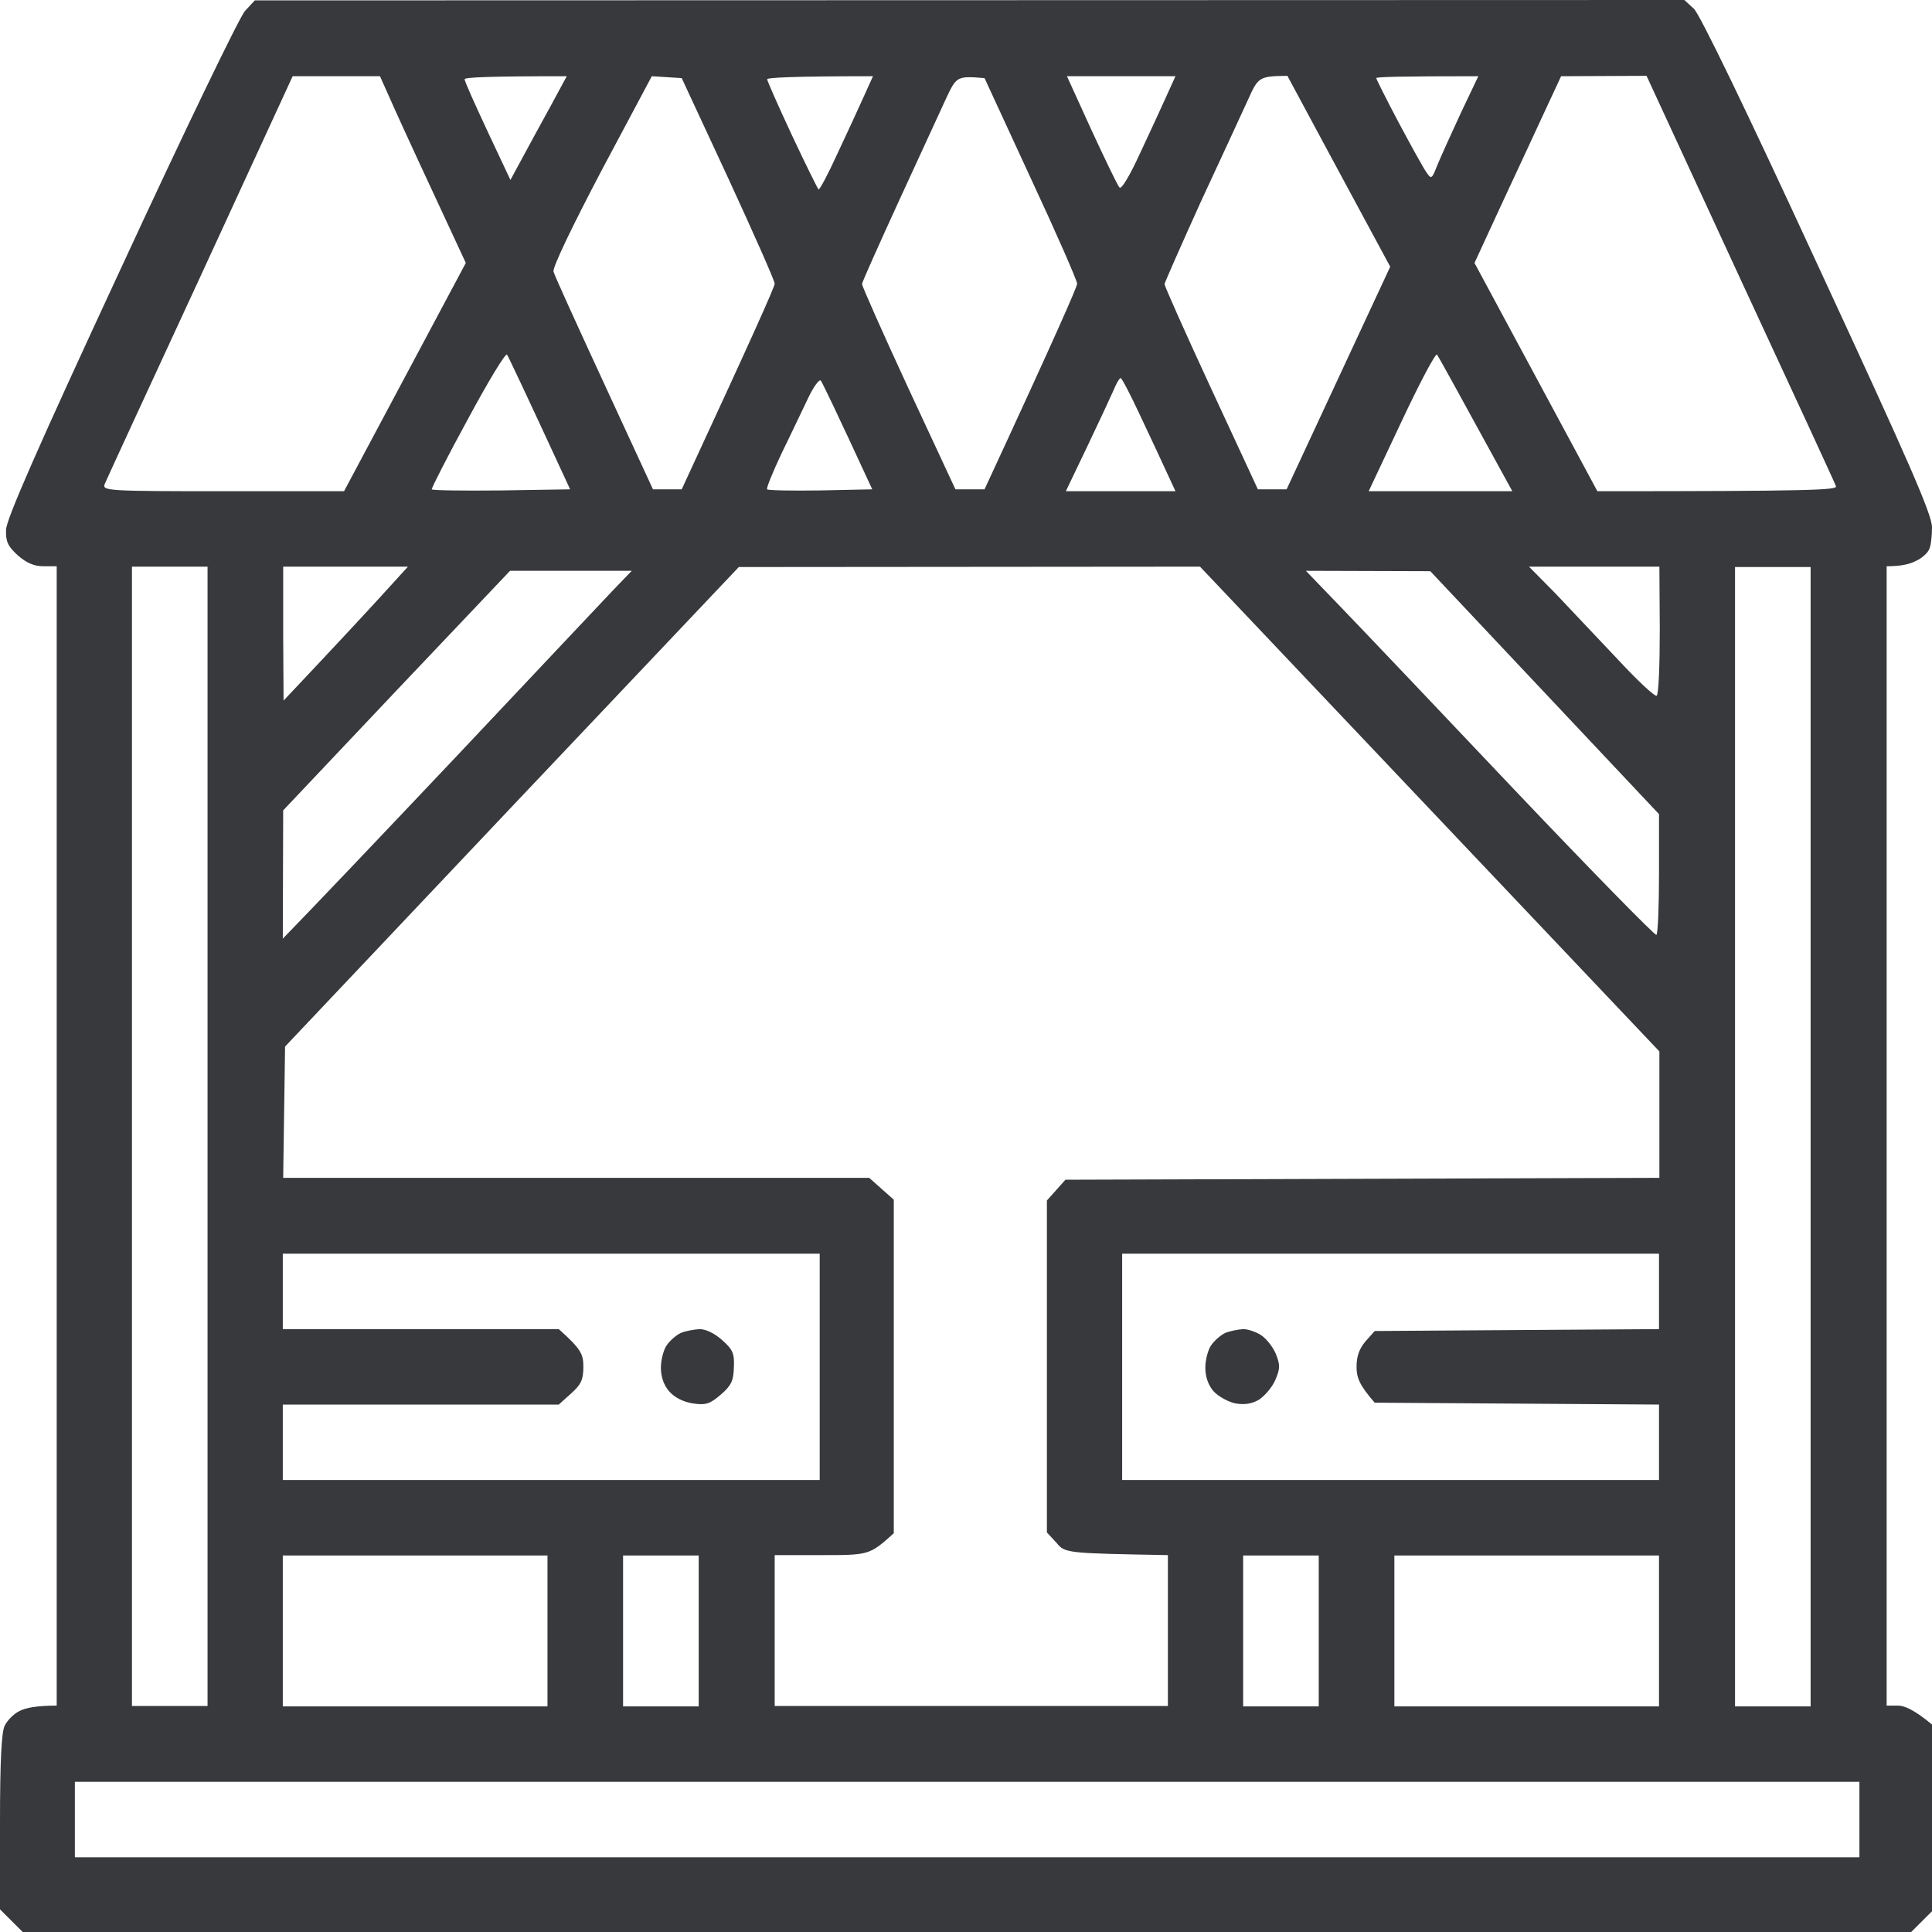 <svg width="40" height="40" viewBox="0 0 40 40" fill="none" xmlns="http://www.w3.org/2000/svg">
<path fill-rule="evenodd" clip-rule="evenodd" d="M5.072 0.227C4.963 0.344 3.804 2.742 2.505 5.554C0.775 9.279 0.133 10.748 0.125 10.967C0.117 11.217 0.164 11.31 0.368 11.498C0.548 11.654 0.705 11.724 0.9 11.724H1.174V35.313C0.751 35.313 0.532 35.36 0.407 35.423C0.29 35.477 0.149 35.618 0.094 35.735C0.031 35.876 0 36.462 0 37.735V39.531L0.47 40H39.569L40 39.57V35.704C39.632 35.399 39.429 35.313 39.295 35.313H39.061V11.724C39.366 11.724 39.546 11.677 39.663 11.615C39.789 11.56 39.906 11.451 39.937 11.381C39.977 11.31 40 11.107 40 10.92C40 10.654 39.546 9.615 37.628 5.475C36.133 2.234 35.194 0.297 35.069 0.18L34.873 0L5.276 0.008L5.072 0.227ZM6.059 1.578H7.867L8.188 2.296C8.368 2.695 8.767 3.562 9.644 5.444L7.123 10.17H4.618C2.215 10.17 2.114 10.162 2.168 10.021C2.2 9.943 3.092 8.006 4.149 5.725L6.059 1.578ZM9.62 1.64C9.62 1.601 10.098 1.578 11.734 1.578L11.405 2.187C11.225 2.515 10.959 2.999 10.568 3.726L10.09 2.71C9.832 2.156 9.613 1.672 9.62 1.64ZM13.495 1.578L14.114 1.617L15.076 3.687C15.601 4.827 16.039 5.811 16.039 5.874C16.039 5.936 15.601 6.921 14.114 10.131H13.519L12.509 7.944C11.953 6.741 11.476 5.694 11.46 5.624C11.436 5.538 11.851 4.679 12.454 3.531L13.495 1.578ZM15.883 1.64C15.883 1.609 16.376 1.578 18.074 1.578L17.887 1.992C17.785 2.218 17.542 2.749 17.339 3.179C17.143 3.609 16.963 3.945 16.947 3.921C16.924 3.898 16.673 3.39 16.391 2.789C16.11 2.187 15.883 1.672 15.883 1.64ZM19.577 2.062C19.804 1.578 19.804 1.57 20.384 1.617L21.339 3.687C21.871 4.827 22.301 5.811 22.301 5.874C22.301 5.936 21.871 6.921 20.384 10.131H19.781L18.81 8.045C18.278 6.897 17.847 5.921 17.847 5.882C17.847 5.843 18.192 5.077 18.599 4.187C19.014 3.288 19.452 2.335 19.577 2.062ZM22.09 1.578H24.337L24.149 1.992C24.047 2.218 23.804 2.749 23.601 3.179C23.389 3.64 23.217 3.929 23.178 3.882C23.139 3.843 22.881 3.304 22.599 2.695L22.09 1.578ZM25.84 2.062C26.051 1.593 26.067 1.578 26.654 1.57L27.507 3.156C27.977 4.03 28.454 4.913 28.783 5.522L26.638 10.131H26.043L25.072 8.037C24.54 6.889 24.11 5.921 24.11 5.882C24.117 5.843 24.454 5.077 24.861 4.179C25.276 3.288 25.714 2.335 25.84 2.062ZM28.493 1.617C28.493 1.593 28.963 1.578 30.607 1.578L30.247 2.335C30.051 2.757 29.832 3.242 29.761 3.413C29.644 3.71 29.636 3.718 29.534 3.57C29.472 3.484 29.213 3.015 28.955 2.531C28.697 2.046 28.493 1.632 28.493 1.617ZM32.321 1.578L34.09 1.57L36.031 5.772C37.104 8.084 37.996 10.014 38.012 10.068C38.035 10.146 37.511 10.17 33.072 10.17L30.528 5.444L31.123 4.155C31.452 3.445 31.859 2.578 32.023 2.218L32.321 1.578ZM9.683 8.686C10.098 7.913 10.466 7.303 10.497 7.342C10.521 7.374 10.826 8.014 11.804 10.131L10.38 10.154C9.597 10.162 8.947 10.154 8.939 10.131C8.932 10.107 9.26 9.459 9.683 8.686ZM29.018 8.725C29.393 7.928 29.722 7.303 29.753 7.342C29.777 7.374 30.137 8.022 31.311 10.17H28.337L29.018 8.725ZM16.736 8.233C16.845 8.006 16.963 7.842 16.994 7.881C17.025 7.92 17.276 8.436 18.059 10.131L16.986 10.154C16.399 10.162 15.906 10.154 15.883 10.131C15.859 10.115 16 9.772 16.188 9.373C16.384 8.975 16.626 8.459 16.736 8.233ZM23.053 8.084C23.108 7.944 23.178 7.827 23.202 7.827C23.225 7.827 23.405 8.17 23.601 8.592C23.799 9.009 24.044 9.535 24.337 10.17H22.067L22.505 9.256C22.748 8.748 22.99 8.225 23.053 8.084ZM2.732 11.732H4.297V35.321H2.732V23.527V11.732ZM5.863 11.732H8.446L7.82 12.419C7.476 12.794 6.896 13.419 5.871 14.505L5.863 13.122V11.732ZM15.296 11.74L24.845 11.732L34.356 21.769V24.386L22.059 24.425L21.675 24.855V31.728L21.871 31.939C22.051 32.158 22.067 32.158 24.18 32.197V35.321H16.039V32.197H17.018C17.988 32.197 18.004 32.197 18.505 31.744V24.839L17.996 24.386H5.863L5.902 21.668L10.599 16.7L15.296 11.74ZM31.656 11.732H34.356L34.364 13.044C34.364 13.763 34.34 14.372 34.301 14.403C34.27 14.435 33.91 14.099 33.503 13.661C33.088 13.224 32.509 12.607 32.211 12.294L31.656 11.732ZM35.922 11.74H37.487V35.329H35.922V23.535V11.74ZM10.56 11.818H13.08L12.689 12.224C12.477 12.451 11.021 13.989 9.464 15.645C7.898 17.301 6.45 18.824 5.855 19.434L5.863 16.778L8.211 14.294L10.56 11.818ZM27.037 11.818L29.613 11.826L34.348 16.856V18.09C34.348 18.77 34.325 19.332 34.294 19.356C34.262 19.371 32.947 18.028 31.374 16.372C29.808 14.716 28.188 13.013 27.781 12.591L27.037 11.818ZM5.855 25.956H16.971V30.642H5.855V29.08H11.569L11.82 28.854C12.031 28.666 12.078 28.565 12.078 28.299C12.078 28.034 12.031 27.932 11.569 27.518H5.855V26.737V25.956ZM23.233 25.956H34.348V27.518L28.462 27.557L28.274 27.768C28.141 27.924 28.086 28.081 28.086 28.299C28.086 28.518 28.141 28.674 28.462 29.041L34.348 29.08V30.642H23.233V28.299V25.956ZM5.855 32.205H11.335V35.329H5.855V33.767V32.205ZM12.9 32.205H14.466V35.329H12.9V33.767V32.205ZM25.738 32.205H27.303V35.329H25.738V33.767V32.205ZM28.869 32.205H34.348V35.329H28.869V33.767V32.205ZM1.55 36.891H38.497V38.453H1.55V37.672V36.891ZM14.098 27.596C14.012 27.635 13.879 27.745 13.808 27.846C13.738 27.94 13.683 28.159 13.683 28.315C13.683 28.51 13.746 28.682 13.855 28.807C13.973 28.94 14.153 29.026 14.348 29.057C14.614 29.096 14.701 29.065 14.92 28.877C15.139 28.69 15.186 28.588 15.194 28.315C15.209 28.018 15.17 27.94 14.951 27.745C14.794 27.604 14.614 27.518 14.481 27.518C14.364 27.526 14.192 27.557 14.098 27.596ZM25.37 27.596C25.284 27.635 25.151 27.745 25.08 27.846C25.01 27.94 24.955 28.159 24.955 28.315C24.955 28.51 25.018 28.682 25.127 28.807C25.229 28.916 25.433 29.026 25.581 29.057C25.769 29.088 25.918 29.065 26.067 28.979C26.184 28.901 26.34 28.721 26.403 28.573C26.505 28.338 26.505 28.26 26.419 28.041C26.364 27.901 26.231 27.729 26.121 27.651C26.02 27.581 25.847 27.518 25.738 27.518C25.628 27.526 25.464 27.557 25.37 27.596Z" fill="#38393C"/>
</svg>
